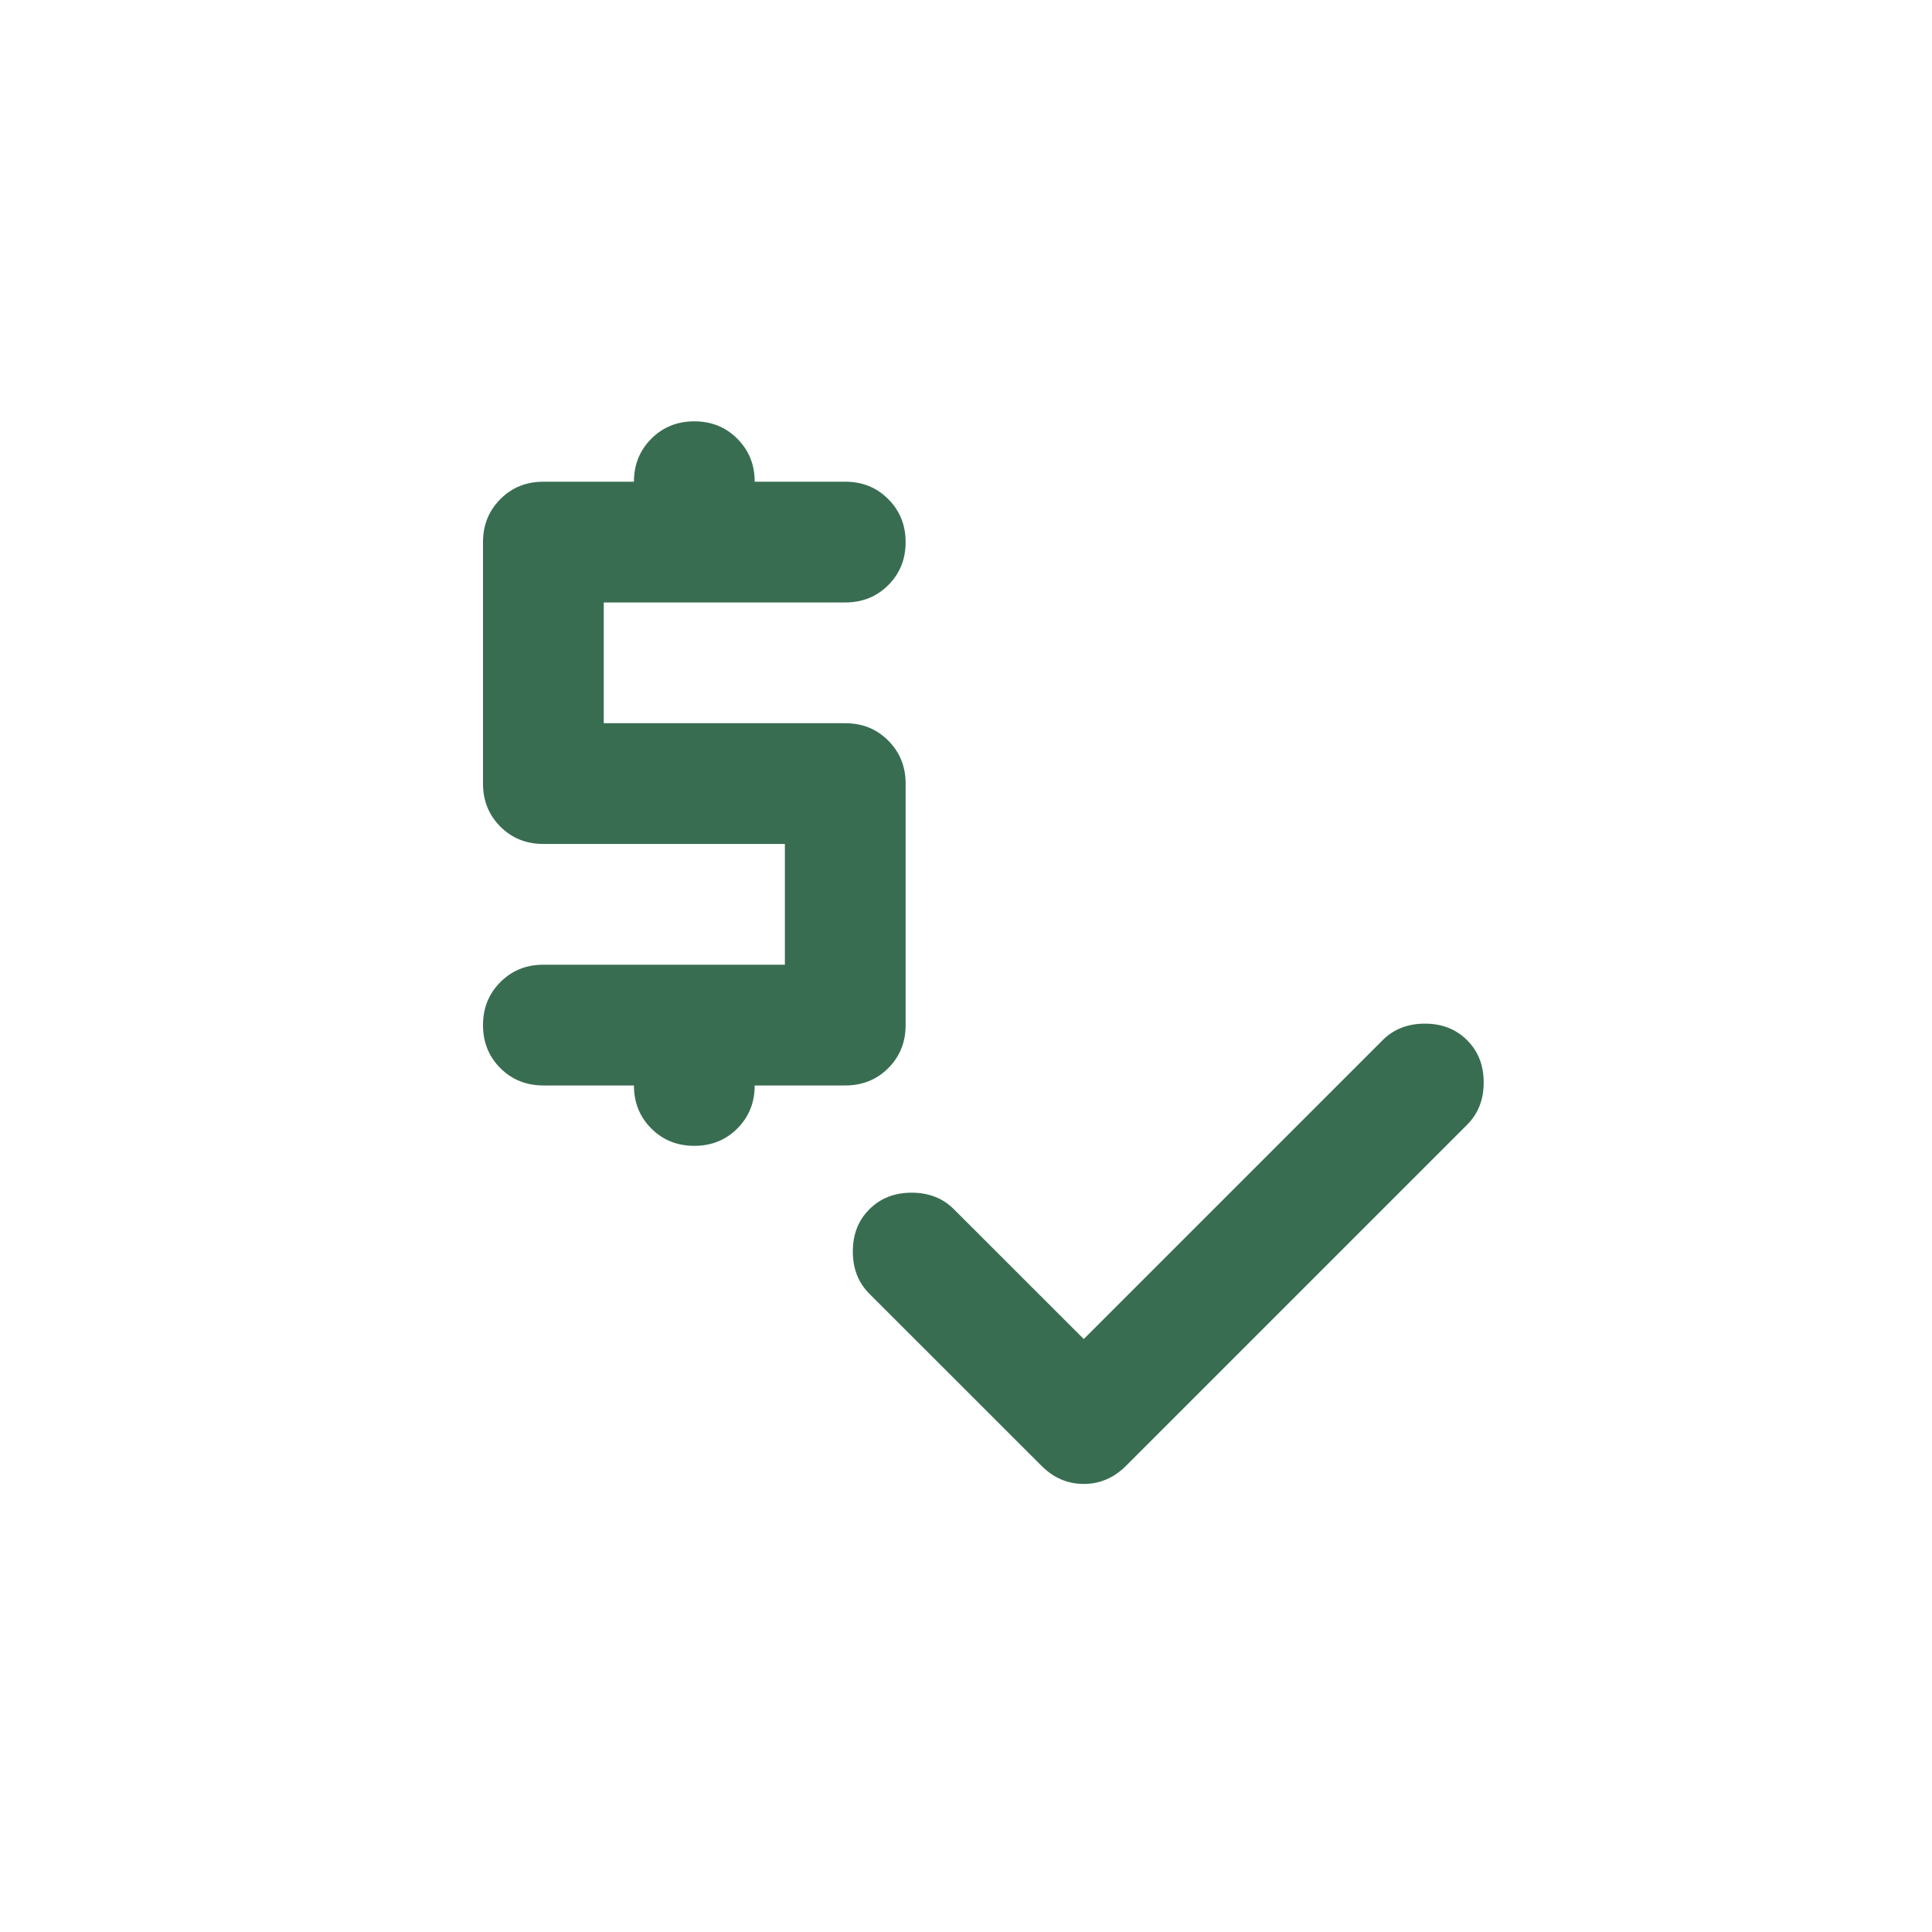 <svg width="24" height="24" viewBox="0 0 24 24" fill="none" xmlns="http://www.w3.org/2000/svg">
<path d="M13.463 16.634L17.175 12.922C17.312 12.784 17.488 12.716 17.7 12.716C17.913 12.716 18.087 12.784 18.225 12.922C18.363 13.059 18.431 13.234 18.431 13.447C18.431 13.659 18.363 13.834 18.225 13.972L13.988 18.209C13.838 18.359 13.662 18.434 13.463 18.434C13.262 18.434 13.088 18.359 12.938 18.209L10.8 16.072C10.662 15.934 10.594 15.759 10.594 15.547C10.594 15.334 10.662 15.159 10.8 15.022C10.938 14.884 11.113 14.816 11.325 14.816C11.537 14.816 11.713 14.884 11.85 15.022L13.463 16.634ZM7.875 13.484H6.75C6.537 13.484 6.359 13.412 6.216 13.269C6.072 13.125 6 12.947 6 12.734C6 12.522 6.072 12.344 6.216 12.2C6.359 12.056 6.537 11.984 6.75 11.984H9.75V10.484H6.75C6.537 10.484 6.359 10.412 6.216 10.269C6.072 10.125 6 9.947 6 9.734V6.734C6 6.522 6.072 6.344 6.216 6.2C6.359 6.056 6.537 5.984 6.75 5.984H7.875C7.875 5.772 7.947 5.594 8.091 5.45C8.234 5.306 8.412 5.234 8.625 5.234C8.838 5.234 9.016 5.306 9.159 5.45C9.303 5.594 9.375 5.772 9.375 5.984H10.5C10.713 5.984 10.891 6.056 11.034 6.2C11.178 6.344 11.25 6.522 11.25 6.734C11.25 6.947 11.178 7.125 11.034 7.269C10.891 7.412 10.713 7.484 10.5 7.484H7.5V8.984H10.5C10.713 8.984 10.891 9.056 11.034 9.2C11.178 9.344 11.25 9.522 11.25 9.734V12.734C11.25 12.947 11.178 13.125 11.034 13.269C10.891 13.412 10.713 13.484 10.5 13.484H9.375C9.375 13.697 9.303 13.875 9.159 14.019C9.016 14.162 8.838 14.234 8.625 14.234C8.412 14.234 8.234 14.162 8.091 14.019C7.947 13.875 7.875 13.697 7.875 13.484Z" fill="#386D52"/>
</svg>
